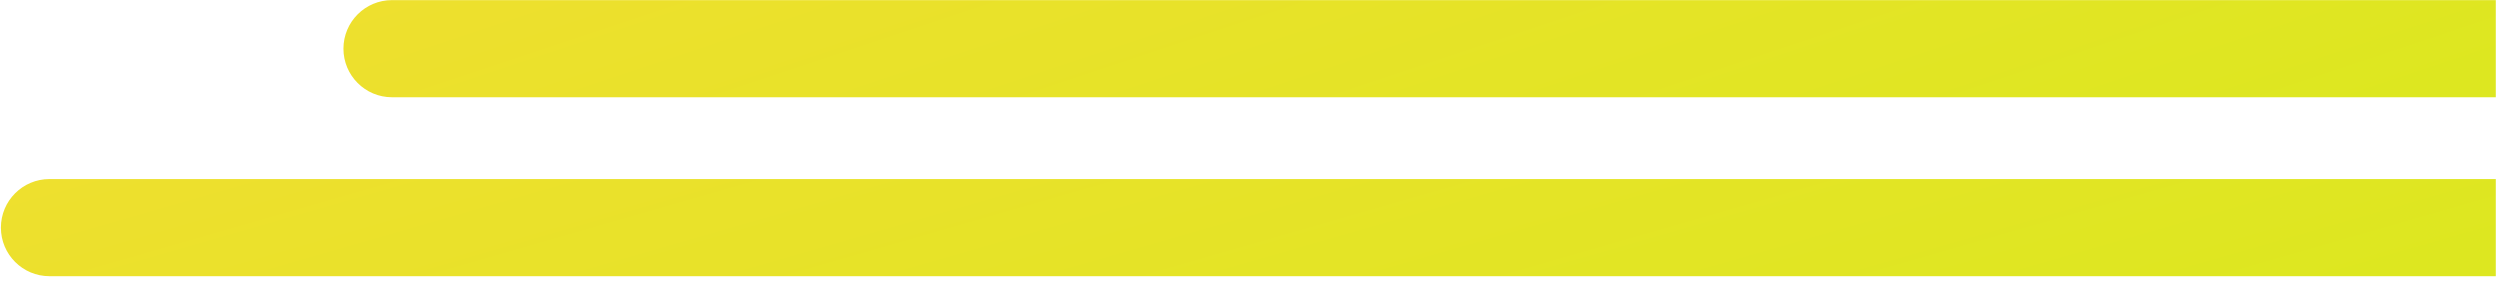 <svg width="489" height="55" viewBox="0 0 489 55" fill="none" xmlns="http://www.w3.org/2000/svg">
<path d="M0.177 44.523C0.177 39.276 4.43 35.023 9.677 35.023L488.177 35.023V54.023H9.677C4.43 54.023 0.177 49.769 0.177 44.523V44.523Z" fill="url(#paint0_linear_156_25)"/>
<path d="M67.177 9.522C67.177 4.276 71.43 0.022 76.677 0.022L488.177 0.022V19.023L76.677 19.023C71.43 19.023 67.177 14.769 67.177 9.522V9.522Z" fill="url(#paint1_linear_156_25)"/>
<defs>
<linearGradient id="paint0_linear_156_25" x1="0.177" y1="27.361" x2="43.141" y2="176.503" gradientUnits="userSpaceOnUse">
<stop stop-color="#EFDF2F"/>
<stop offset="1" stop-color="#DDE720"/>
</linearGradient>
<linearGradient id="paint1_linear_156_25" x1="67.177" y1="-7.639" x2="115.701" y2="137.676" gradientUnits="userSpaceOnUse">
<stop stop-color="#EFDF2F"/>
<stop offset="1" stop-color="#DDE720"/>
</linearGradient>
</defs>
</svg>
